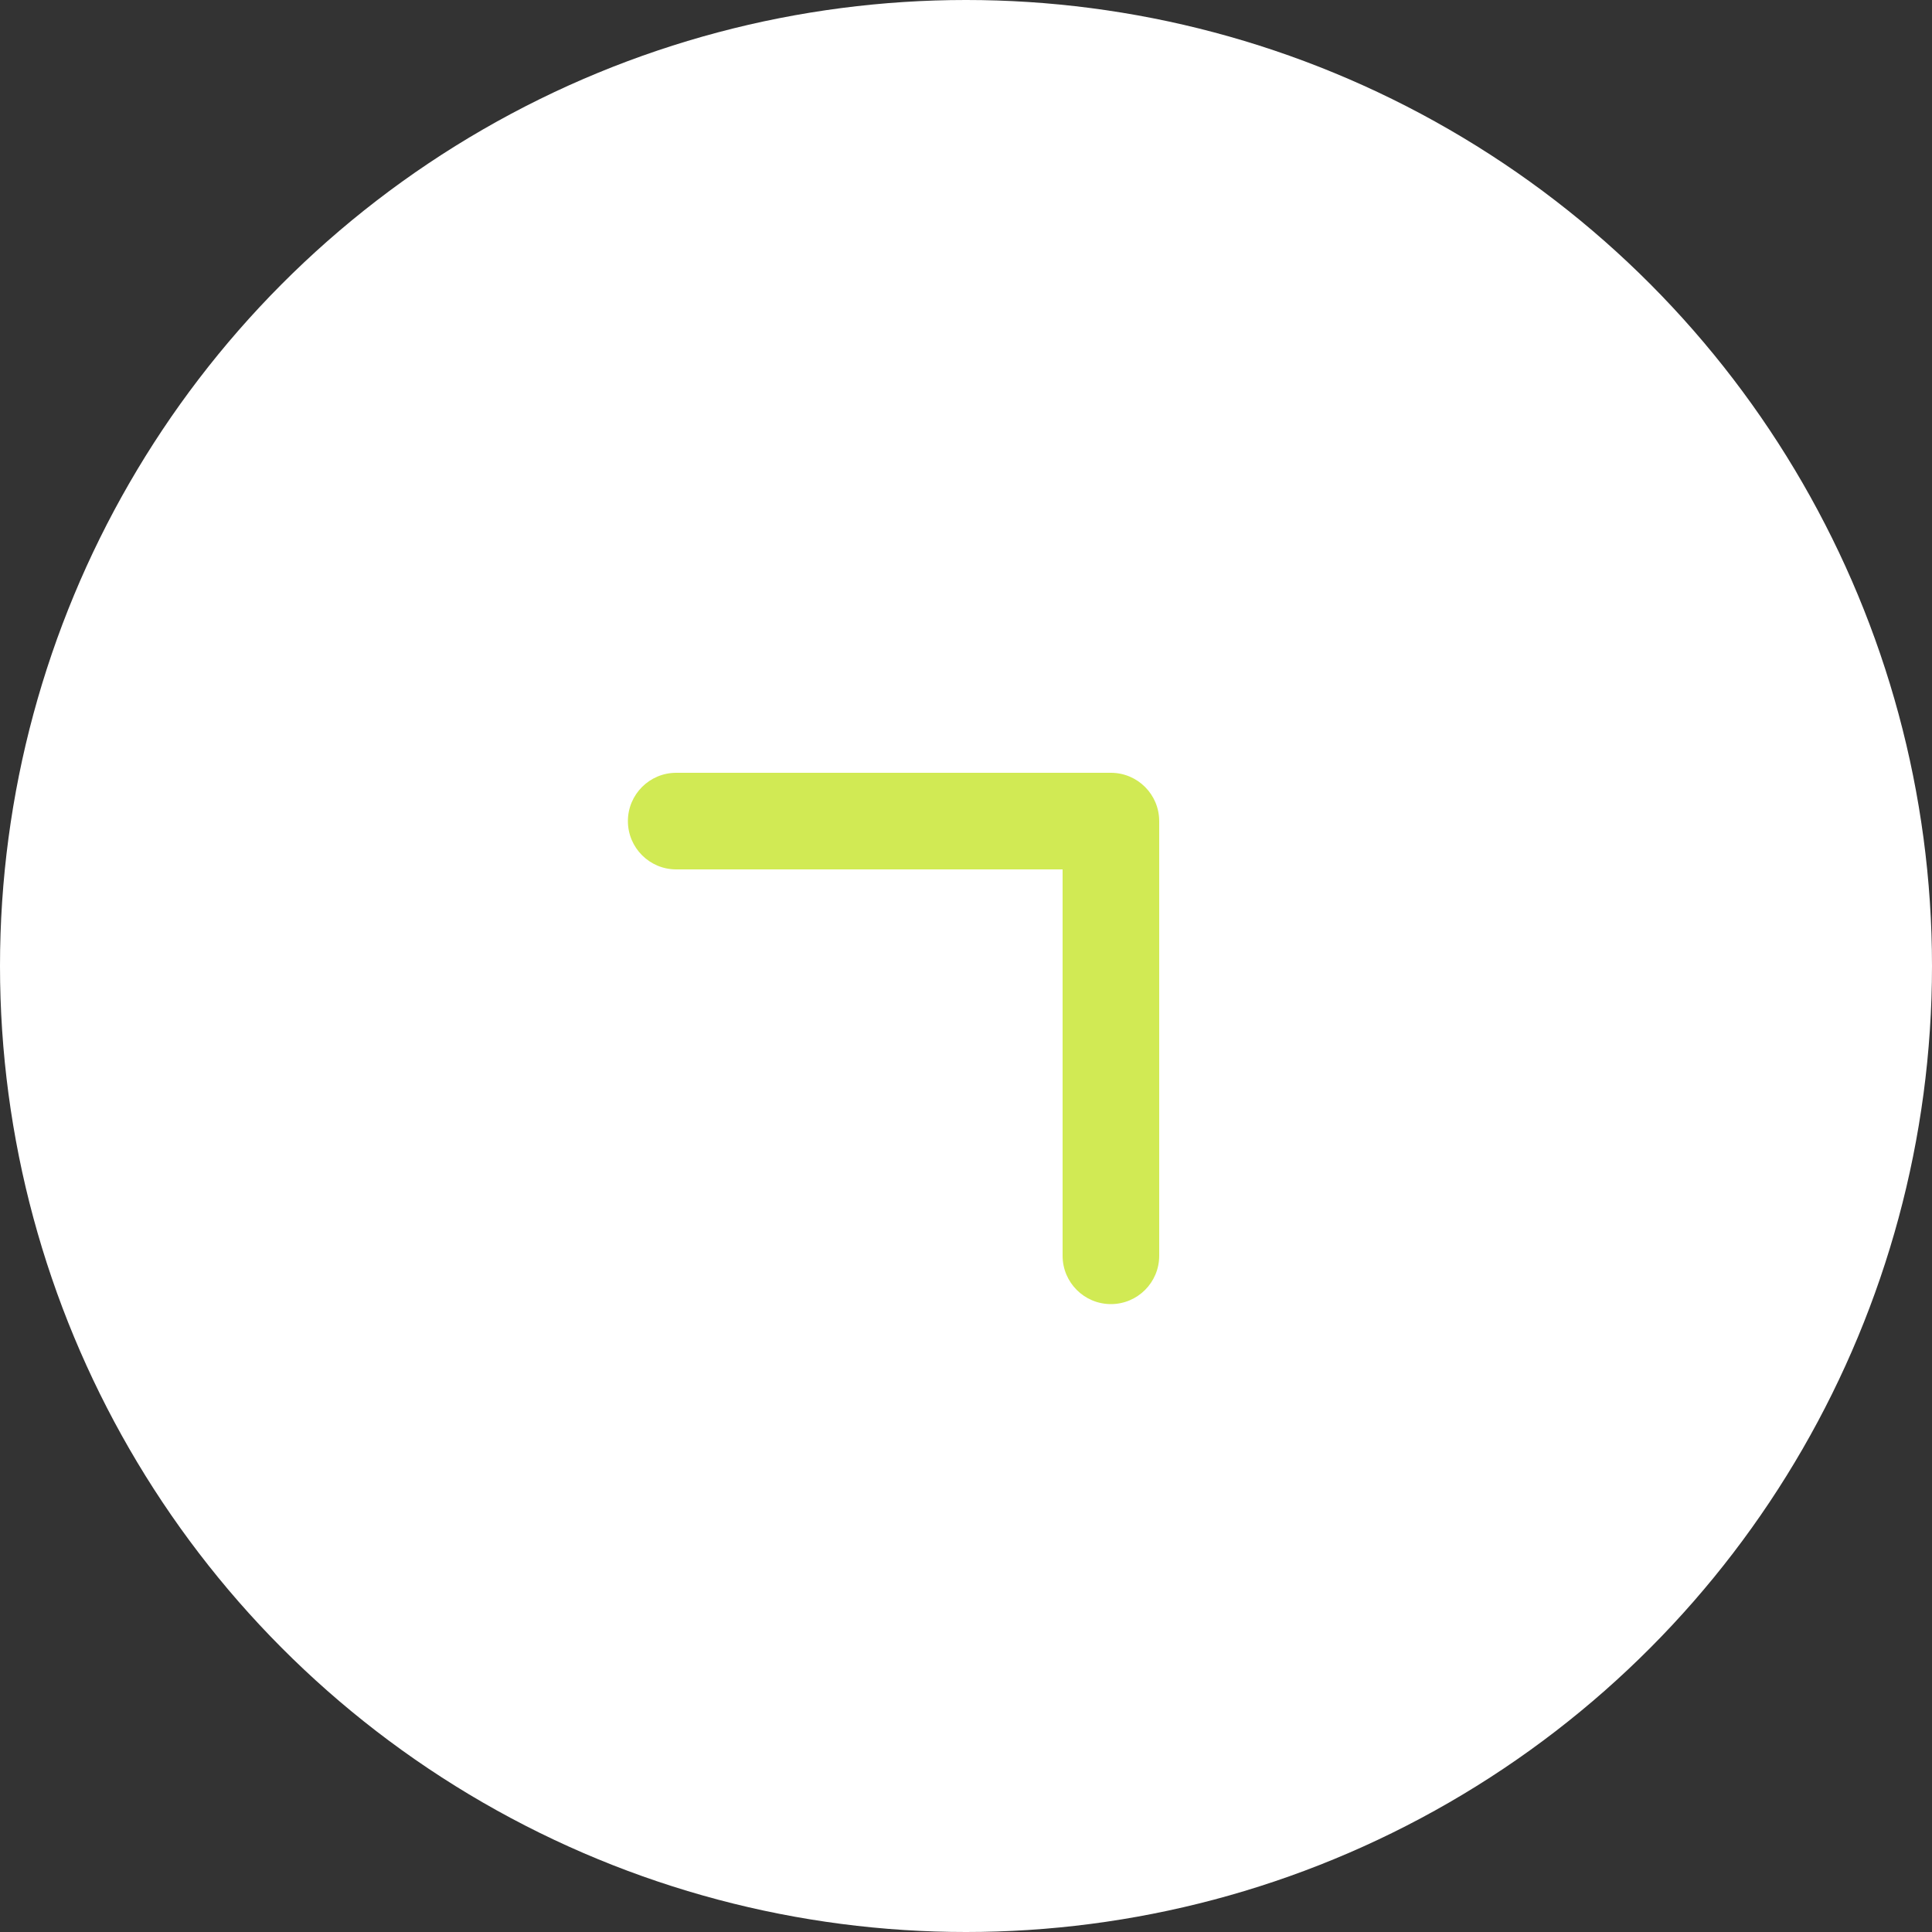 <?xml version="1.0" encoding="UTF-8"?> <svg xmlns="http://www.w3.org/2000/svg" width="40" height="40" viewBox="0 0 40 40" fill="none"><rect x="0" y="0" width="40" height="40" fill="#333333" stroke="none"/><circle cx="20" cy="20" r="20" fill="white"></circle><path d="M24 17C24 16.448 23.552 16 23 16H14C13.448 16 13 16.448 13 17C13 17.552 13.448 18 14 18H22V26C22 26.552 22.448 27 23 27C23.552 27 24 26.552 24 26V17ZM22 18L22.707 18.707L23.707 17.707L23 17L22.293 16.293L21.293 17.293L22 18Z" fill="#D1EA54"></path></svg> 